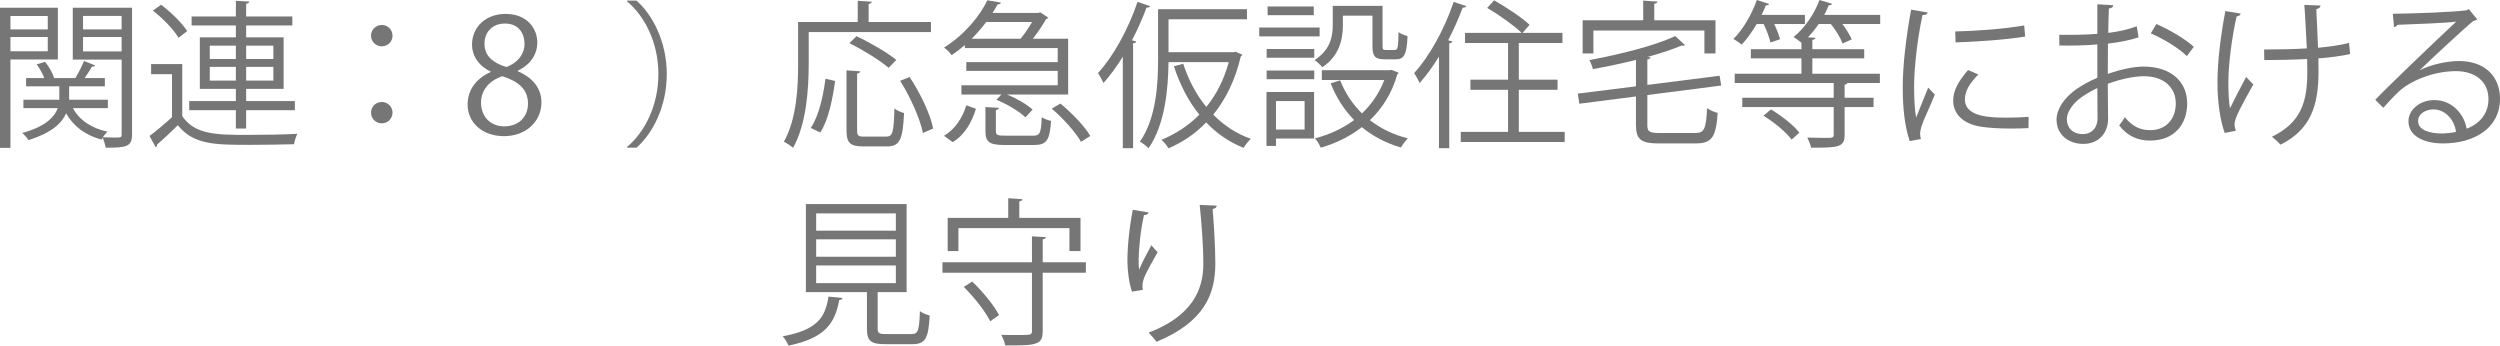 <?xml version="1.0" encoding="UTF-8"?><svg id="_レイヤー_2" xmlns="http://www.w3.org/2000/svg" viewBox="0 0 253.044 34.981"><defs><style>.cls-1{fill:#767676;}</style></defs><g id="_レイヤー_2-2"><path class="cls-1" d="m5.858,6.018H1.057v8.947H0V.783h5.858v5.234Zm-1.024-4.401H1.057v1.36h3.777v-1.36Zm-3.777,3.569h3.777v-1.44H1.057v1.44ZM13.366.783v12.822c0,1.264-.592,1.344-2.673,1.344-.032-.271-.176-.721-.304-1.008-.048.063-.08.127-.112.191-1.649-.447-2.849-1.36-3.585-2.656-.432.992-1.457,1.969-3.81,2.705-.128-.209-.416-.545-.64-.721,2.401-.656,3.281-1.633,3.602-2.514h-3.474v-.848h3.633v-1.361h-3.361v-.832h1.841c-.16-.432-.464-.977-.768-1.393l.848-.256c.4.496.784,1.168.913,1.633l-.048.016h2.193c.304-.48.688-1.232.88-1.729l1.137.448c-.048.097-.176.128-.32.112-.192.32-.48.784-.752,1.168h2.049v.832h-3.617v1.361h3.921v.848h-3.537c.64,1.201,1.856,2.033,3.505,2.386-.16.128-.336.353-.48.56.432.017.833.032,1.137.032.688,0,.768,0,.768-.319v-7.572h-4.946V.783h6.002Zm-1.057.833h-3.905v1.36h3.905v-1.36Zm-3.905,3.585h3.905v-1.456h-3.905v1.456Z"/><path class="cls-1" d="m18.449,6.482v5.266c1.249,1.904,3.585,1.904,6.595,1.904,1.761,0,3.81-.031,5.058-.111-.128.24-.304.736-.336,1.057-1.104.031-2.865.063-4.45.063-3.521,0-5.73,0-7.315-1.985-.736.721-1.489,1.426-2.113,1.97.016.128-.016.192-.128.256l-.625-1.136c.688-.513,1.521-1.217,2.273-1.905v-4.354h-2.113v-1.023h3.153ZM16.304.479c1.008.753,2.145,1.873,2.641,2.673l-.88.672c-.464-.815-1.584-1.969-2.593-2.752l.832-.593Zm7.571,12.533v-1.856h-4.722v-.929h4.722v-1.232h-3.649V3.777h3.649v-1.201h-4.482v-.912h4.482V.08l1.36.08c-.016.111-.112.191-.32.223v1.281h4.674v.912h-4.674v1.201h3.793v5.218h-3.793v1.232h4.93v.929h-4.93v1.856h-1.041Zm-2.641-8.388v1.345h2.641v-1.345h-2.641Zm0,3.537h2.641v-1.393h-2.641v1.393Zm6.435-3.537h-2.753v1.345h2.753v-1.345Zm0,3.537v-1.393h-2.753v1.393h2.753Z"/><path class="cls-1" d="m39.731,3.617c0,.592-.48,1.072-1.088,1.072s-1.089-.48-1.089-1.072c0-.608.48-1.089,1.089-1.089.64,0,1.088.513,1.088,1.089Zm0,7.779c0,.607-.48,1.088-1.088,1.088s-1.089-.48-1.089-1.088c0-.593.48-1.072,1.089-1.072.64,0,1.088.512,1.088,1.072Z"/><path class="cls-1" d="m49.649,7.234c-1.296-.625-1.873-1.681-1.873-2.705,0-1.857,1.457-3.121,3.394-3.121,2.177,0,3.217,1.473,3.217,2.913,0,1.024-.544,2.145-1.969,2.833v.064c1.473.624,2.385,1.696,2.385,3.137,0,2.033-1.665,3.426-3.777,3.426-2.289,0-3.697-1.457-3.697-3.186,0-1.553.928-2.674,2.321-3.297v-.064Zm3.793,3.266c0-1.505-1.008-2.273-2.593-2.785-1.408.464-2.161,1.488-2.161,2.673,0,1.36.913,2.401,2.353,2.401,1.537,0,2.401-1.041,2.401-2.289Zm-4.402-6.099c-.016,1.28.896,1.984,2.225,2.385,1.041-.4,1.825-1.216,1.825-2.353,0-1.009-.561-2.049-1.969-2.049-1.393,0-2.081.977-2.081,2.017Z"/><path class="cls-1" d="m63.471,14.869c1.745-1.457,3.169-4.129,3.169-7.363,0-3.312-1.473-5.954-3.169-7.362v-.08h.96c1.633,1.456,3.057,4.146,3.057,7.442s-1.424,5.986-3.057,7.443h-.96v-.08Z"/><path class="cls-1" d="m94.229,3.248h-12.373v3.202c0,2.465-.208,6.066-1.585,8.515-.192-.191-.672-.496-.928-.623,1.312-2.322,1.44-5.57,1.44-7.892V2.225h6.035V.08l1.424.096c-.016.111-.096.191-.32.224v1.825h6.307v1.023Zm-9.7,4.947c-.24,1.744-.656,3.921-1.504,5.217l-.96-.463c.833-1.249,1.265-3.266,1.489-4.979l.976.225Zm2.225,5.01c0,.527.112.624.752.624h2.193c.656,0,.768-.417.832-2.849.24.207.688.383.977.463-.128,2.674-.416,3.378-1.729,3.378h-2.385c-1.345,0-1.713-.353-1.713-1.616v-6.083l1.393.097c-.016.111-.112.191-.32.224v5.763Zm-.064-9.54c1.376.64,3.137,1.665,4.034,2.401l-.785.8c-.832-.736-2.577-1.809-3.969-2.497l.72-.704Zm6.723,9.796c-.272-1.408-1.249-3.617-2.305-5.282l.96-.384c1.088,1.633,2.113,3.793,2.385,5.218l-1.041.448Z"/><path class="cls-1" d="m97.664,4.865v-.305c-.416.354-.864.705-1.344,1.025-.16-.256-.512-.593-.769-.769,2.145-1.345,3.634-3.233,4.386-4.786l1.376.225c-.032.111-.144.191-.336.191-.16.272-.32.561-.512.865h4.642l.176-.064.833.544c-.048.063-.144.112-.224.128-.336.592-.833,1.345-1.345,2.001h3.57v5.65h-6.179c.977.399,2.017,1.009,2.577,1.521l-.72.784c-.608-.592-1.873-1.345-2.945-1.776l.512-.528h-4.05v-.944h9.748v-1.457h-9.252v-.88h9.252v-1.425h-9.396Zm1.121,6.146c-.416,1.312-1.088,2.609-2.353,3.377l-.88-.64c1.153-.688,1.889-1.873,2.257-3.089l.977.352Zm4.514-7.091c.4-.479.833-1.12,1.168-1.696h-4.642c-.416.561-.913,1.137-1.473,1.696h4.946Zm-2.497,9.332c0,.416.144.479.96.479h2.801c.688,0,.816-.224.88-1.872.224.159.656.319.944.384-.128,1.969-.464,2.434-1.729,2.434h-2.978c-1.552,0-1.937-.305-1.937-1.409v-2.433l1.36.08c-.016.111-.096.191-.304.224v2.113Zm8.611,1.104c-.544-.977-1.809-2.385-2.961-3.361l.88-.513c1.152.944,2.465,2.306,3.025,3.282l-.944.592Z"/><path class="cls-1" d="m113.648,5.729c-.608,1.009-1.281,1.905-1.953,2.673-.112-.256-.384-.752-.56-1.008,1.537-1.665,3.073-4.434,4.001-7.203l1.281.432c-.064.113-.176.16-.368.145-.417,1.121-.913,2.241-1.473,3.313l.432.112c-.032.096-.112.176-.32.191v10.613h-1.04V5.729Zm11.22-.448l.192-.048c.384.177.528.24.688.304-.032.08-.096.145-.16.177-.56,2.401-1.537,4.354-2.785,5.89,1.073,1.089,2.353,1.938,3.81,2.449-.256.209-.576.641-.736.912-1.457-.576-2.721-1.456-3.793-2.576-1.104,1.152-2.401,2.017-3.81,2.625-.144-.256-.496-.688-.72-.865,1.425-.576,2.737-1.424,3.842-2.545-1.121-1.376-1.969-3.041-2.577-4.897l.944-.256c.528,1.632,1.312,3.121,2.337,4.37.993-1.217,1.777-2.722,2.273-4.53h-6.099c-.032,2.657-.336,6.274-2.017,8.708-.192-.193-.64-.545-.88-.656,1.681-2.434,1.841-5.875,1.841-8.42V.928h8.996v1.024h-7.939v3.329h6.595Z"/><path class="cls-1" d="m133.569,2.785v.896h-6.114v-.896h6.114Zm-.56,6.529v4.707h-3.858v.752h-.96v-5.459h4.818Zm-4.802-3.473v-.881h4.818v.881h-4.818Zm0,2.177v-.88h4.818v.88h-4.818Zm4.77-7.362v.88h-4.674v-.88h4.674Zm-.928,9.571h-2.897v2.882h2.897v-2.882Zm3.874-8.644v.992c0,1.377-.352,3.09-2.081,4.227-.16-.209-.56-.576-.784-.721,1.584-1.024,1.841-2.385,1.841-3.521V.592h5.042v4.049c0,.353.048.417.336.417h.896c.304,0,.352-.208.384-1.81.208.177.64.337.912.4-.08,1.889-.352,2.354-1.184,2.354h-1.153c-.944,0-1.216-.288-1.216-1.345V1.584h-2.993Zm4.93,5.49l.705.288c-.016.08-.08.128-.128.177-.544,1.904-1.521,3.441-2.77,4.625,1.089.849,2.369,1.473,3.842,1.841-.24.224-.544.656-.704.929-1.521-.448-2.833-1.137-3.954-2.064-1.233.96-2.657,1.648-4.162,2.08-.112-.271-.368-.721-.592-.944,1.424-.368,2.785-.976,3.969-1.856-1.008-1.041-1.809-2.273-2.369-3.714l.96-.304c.496,1.28,1.249,2.4,2.208,3.346.96-.913,1.745-2.033,2.257-3.378h-6.323v-.992h6.867l.192-.032Z"/><path class="cls-1" d="m145.648,5.729c-.608,1.009-1.281,1.905-1.953,2.673-.112-.256-.384-.752-.56-1.008,1.537-1.665,3.073-4.434,4.001-7.203l1.281.432c-.064.113-.176.16-.368.145-.417,1.121-.913,2.241-1.473,3.313l.432.112c-.032.096-.112.176-.32.191v10.613h-1.04V5.729Zm8.083,7.619h4.642v1.024h-10.517v-1.024h4.786v-4.258h-3.81v-1.024h3.81v-3.713h-4.354v-1.025h5.73c-.752-.736-2.289-1.824-3.489-2.528l.704-.769c1.232.705,2.817,1.744,3.585,2.48l-.704.816h4.034v1.025h-4.418v3.713h3.922v1.024h-3.922v4.258Z"/><path class="cls-1" d="m166.738,12.645c0,.672.192.816,1.232.816h3.618c.928,0,1.088-.416,1.2-2.514.272.209.736.4,1.073.48-.176,2.417-.544,3.09-2.241,3.09h-3.697c-1.809,0-2.337-.385-2.337-1.873v-2.881l-5.73.736-.16-1.025,5.891-.736v-2.672c-1.425.352-2.929.672-4.354.928-.064-.256-.224-.656-.352-.912,3.153-.592,6.723-1.488,8.676-2.434l.992.912c-.048.049-.112.064-.192.064-.048,0-.096,0-.144-.016-.945.4-2.161.801-3.506,1.168l.353.017c-.016.112-.096.192-.32.224v2.577l7.315-.929.16.992-7.475.961v3.025Zm-5.458-9.556v2.321h-1.089v-3.361h6.131V.063l1.44.097c-.016.111-.096.191-.32.223v1.666h6.195v3.361h-1.121v-2.321h-11.236Z"/><path class="cls-1" d="m179.2,4.305c-.096-.48-.384-1.248-.688-1.873h-.705c-.464.801-.992,1.537-1.521,2.082-.208-.177-.576-.433-.832-.576.928-.896,1.84-2.434,2.369-3.938l1.249.399c-.048.112-.176.16-.336.144-.128.32-.272.641-.432.961h4.386v.928h-3.105c.256.545.48,1.137.592,1.537l-.977.336Zm11.109-2.801v.928h-3.826c.4.545.768,1.121.944,1.553l-.928.417c-.192-.544-.672-1.345-1.185-1.97h-1.232c-.336.497-.705.945-1.088,1.346l.768.047c-.016.113-.096.177-.32.209v.944h5.25v.929h-5.25v1.553h6.835v.943h-3.281c-.032.08-.112.129-.288.176v1.313h2.929v.944h-2.929v2.816c0,1.281-.688,1.297-3.394,1.297-.048-.304-.24-.721-.384-1.024.656.017,1.249.032,1.665.032.896,0,1.008,0,1.008-.336v-2.785h-9.252v-.944h9.252v-1.489h-10.02v-.943h6.754v-1.553h-5.122v-.929h5.122v-.656c-.208-.177-.576-.433-.8-.576,1.057-.833,2.081-2.257,2.625-3.745l1.28.383c-.048.129-.192.16-.336.145-.128.32-.288.656-.464.977h5.667Zm-8.964,12.629c-.544-.736-1.761-1.76-2.849-2.416l.752-.641c1.056.624,2.305,1.6,2.881,2.353l-.784.704Z"/><path class="cls-1" d="m195.12,1.264c-.048.176-.208.272-.528.256-.561,2.609-.849,5.475-.849,7.203,0,1.201.048,2.417.208,3.17.304-.785.993-2.465,1.217-3.025l.672.704c-.656,1.616-1.137,2.528-1.361,3.249-.08.272-.128.528-.128.752,0,.177.032.337.08.496l-1.137.209c-.512-1.521-.704-3.377-.704-5.506,0-2.098.336-5.026.848-7.796l1.681.288Zm10.196,11.701c-.576.031-1.168.048-1.761.048-1.136,0-2.209-.063-2.977-.177-1.969-.287-2.881-1.376-2.881-2.656,0-1.104.608-2.033,1.505-3.09l1.04.449c-.8.832-1.36,1.6-1.36,2.512,0,1.857,2.721,1.857,4.386,1.857.672,0,1.393-.032,2.065-.08l-.016,1.137Zm-7.411-9.78c2.065-.048,4.85-.24,6.979-.608l.096,1.121c-1.985.336-5.202.544-7.043.592l-.032-1.104Z"/><path class="cls-1" d="m216.466,3.777c-.848.287-1.905.496-3.105.64,0,1.009-.016,2.129-.016,3.058,1.249-.433,2.593-.736,3.618-.736,2.721,0,4.417,1.473,4.417,3.729,0,2.112-1.296,3.761-3.761,3.761-1.185,0-2.257-.416-3.122-1.536.192-.239.417-.56.576-.832.785.992,1.633,1.312,2.561,1.312,1.697,0,2.593-1.217,2.593-2.705,0-1.553-1.136-2.77-3.281-2.753-1.024.016-2.353.304-3.602.768,0,1.186.032,3.09.032,3.537,0,1.441-.944,2.546-2.513,2.546-1.473,0-2.705-.913-2.705-2.466,0-1.023.736-2.176,2.001-3.072.576-.4,1.312-.816,2.128-1.152v-3.378c-1.28.112-2.561.128-3.841.112l-.016-1.088c1.409.016,2.689,0,3.857-.097V.432l1.617.096c-.016.192-.176.305-.448.336-.032.625-.048,1.568-.064,2.465,1.073-.127,2.049-.352,2.881-.672l.192,1.121Zm-4.162,8.179c0-.416-.016-1.729-.016-3.041-.592.272-1.152.608-1.632.944-.833.592-1.457,1.488-1.457,2.193,0,.832.544,1.52,1.632,1.52.816,0,1.473-.56,1.473-1.6v-.017Zm9.044-6.274c-.816-.816-2.353-1.744-3.649-2.305l.56-.945c1.376.593,2.913,1.506,3.793,2.306l-.704.944Z"/><path class="cls-1" d="m226.8,1.376c-.032.144-.176.256-.416.288-.464,2.017-.833,4.818-.833,6.611,0,1.104.048,2.049.16,2.688.352-.72,1.136-2.241,1.632-3.169l.736.752c-1.168,2.08-1.905,3.409-1.905,4.033,0,.192.048.4.128.656l-1.121.225c-.416-1.152-.736-2.913-.736-5.154,0-2.049.336-4.802.8-7.188l1.553.257Zm2.369,3.634c1.281,0,3.169-.032,4.322-.112-.096-1.856-.208-4.065-.256-4.401l1.648.063c-.016.177-.176.32-.432.368.032.881.112,2.514.176,3.906,1.088-.097,2.257-.257,3.137-.497l.112,1.137c-.896.192-2.033.353-3.217.433,0,.096.016.352.016,1.296,0,3.458-.768,5.907-3.857,7.443-.128-.177-.592-.608-.864-.801,2.961-1.44,3.585-3.537,3.585-6.546l-.016-1.329c-1.072.063-2.913.112-4.338.112l-.016-1.072Z"/><path class="cls-1" d="m244.929,7.106c1.056-.544,2.705-.929,3.97-.929,2.545,0,4.146,1.488,4.146,3.842,0,2.896-2.545,4.498-5.762,4.498-2.081,0-3.505-.832-3.505-2.241,0-1.185,1.168-2.146,2.625-2.146,1.809,0,3.025,1.441,3.265,2.898,1.281-.48,2.209-1.506,2.209-2.994,0-1.729-1.281-2.833-3.297-2.833-2.401,0-4.754,1.073-5.811,2.097-.48.448-1.104,1.121-1.537,1.617l-.816-.816c1.441-1.505,6.019-5.875,8.195-7.907-.928.128-4.129.256-5.954.319-.048.113-.208.209-.336.24l-.128-1.359c2.161-.017,6.291-.177,7.459-.353l.24-.112.848,1.041c-.08.063-.224.127-.384.144-1.137.929-4.178,3.777-5.426,4.978v.017Zm2.209,6.402c.48,0,1.04-.063,1.457-.16-.176-1.232-1.088-2.272-2.273-2.272-.833,0-1.569.447-1.569,1.184,0,.977,1.329,1.249,2.385,1.249Z"/><path class="cls-1" d="m85.282,30.164c-.016.111-.144.191-.336.207-.432,2.289-1.361,3.842-5.138,4.61-.096-.257-.368-.72-.592-.944,3.458-.625,4.322-1.873,4.642-4.018l1.424.145Zm3.554,3.089c0,.464.128.56.864.56h2.545c.672,0,.8-.304.864-2.32.24.191.705.368.993.448-.128,2.321-.432,2.897-1.777,2.897h-2.721c-1.473,0-1.856-.336-1.856-1.585v-3.682h-6.179v-8.915h10.196v8.915h-2.929v3.682Zm-6.227-11.653v1.745h8.067v-1.745h-8.067Zm0,2.625v1.762h8.067v-1.762h-8.067Zm0,2.642v1.792h8.067v-1.792h-8.067Z"/><path class="cls-1" d="m109.91,26.546v1.057h-4.37v5.923c0,.752-.192,1.072-.736,1.248-.544.191-1.489.191-3.057.191-.048-.304-.24-.768-.4-1.072.625.017,1.201.017,1.681.017,1.281,0,1.425,0,1.425-.384v-5.923h-9.06v-1.057h9.06v-2.625l1.409.08c-.016.112-.096.192-.32.224v2.321h4.37Zm-12.901-3.457v2.321h-1.088v-3.361h6.13v-1.985l1.44.097c-.016.111-.096.191-.32.223v1.666h6.195v3.361h-1.121v-2.321h-11.236Zm3.217,9.428c-.48-.977-1.617-2.433-2.673-3.474l.849-.544c1.072,1.009,2.225,2.433,2.721,3.394l-.896.624Z"/><path class="cls-1" d="m114.577,29.523c-.304-.865-.448-2.113-.464-3.01,0-1.504.16-3.249.544-5.281l1.601.271c-.064.208-.256.256-.464.271-.32,1.329-.544,3.362-.544,4.658,0,.353.016.641.048.865.32-.785.913-1.873,1.249-2.481.144.208.464.544.625.704-1.185,2.129-1.537,2.737-1.537,3.41,0,.127.016.256.048.399l-1.104.192Zm8.58-8.707c-.016.191-.144.271-.416.352.112,1.393.272,3.713.272,5.555-.016,3.089-1.137,5.874-5.955,7.875-.176-.256-.56-.688-.8-.929,4.37-1.665,5.539-4.306,5.539-6.931,0-1.969-.192-4.29-.368-6.002l1.729.08Z"/></g></svg>